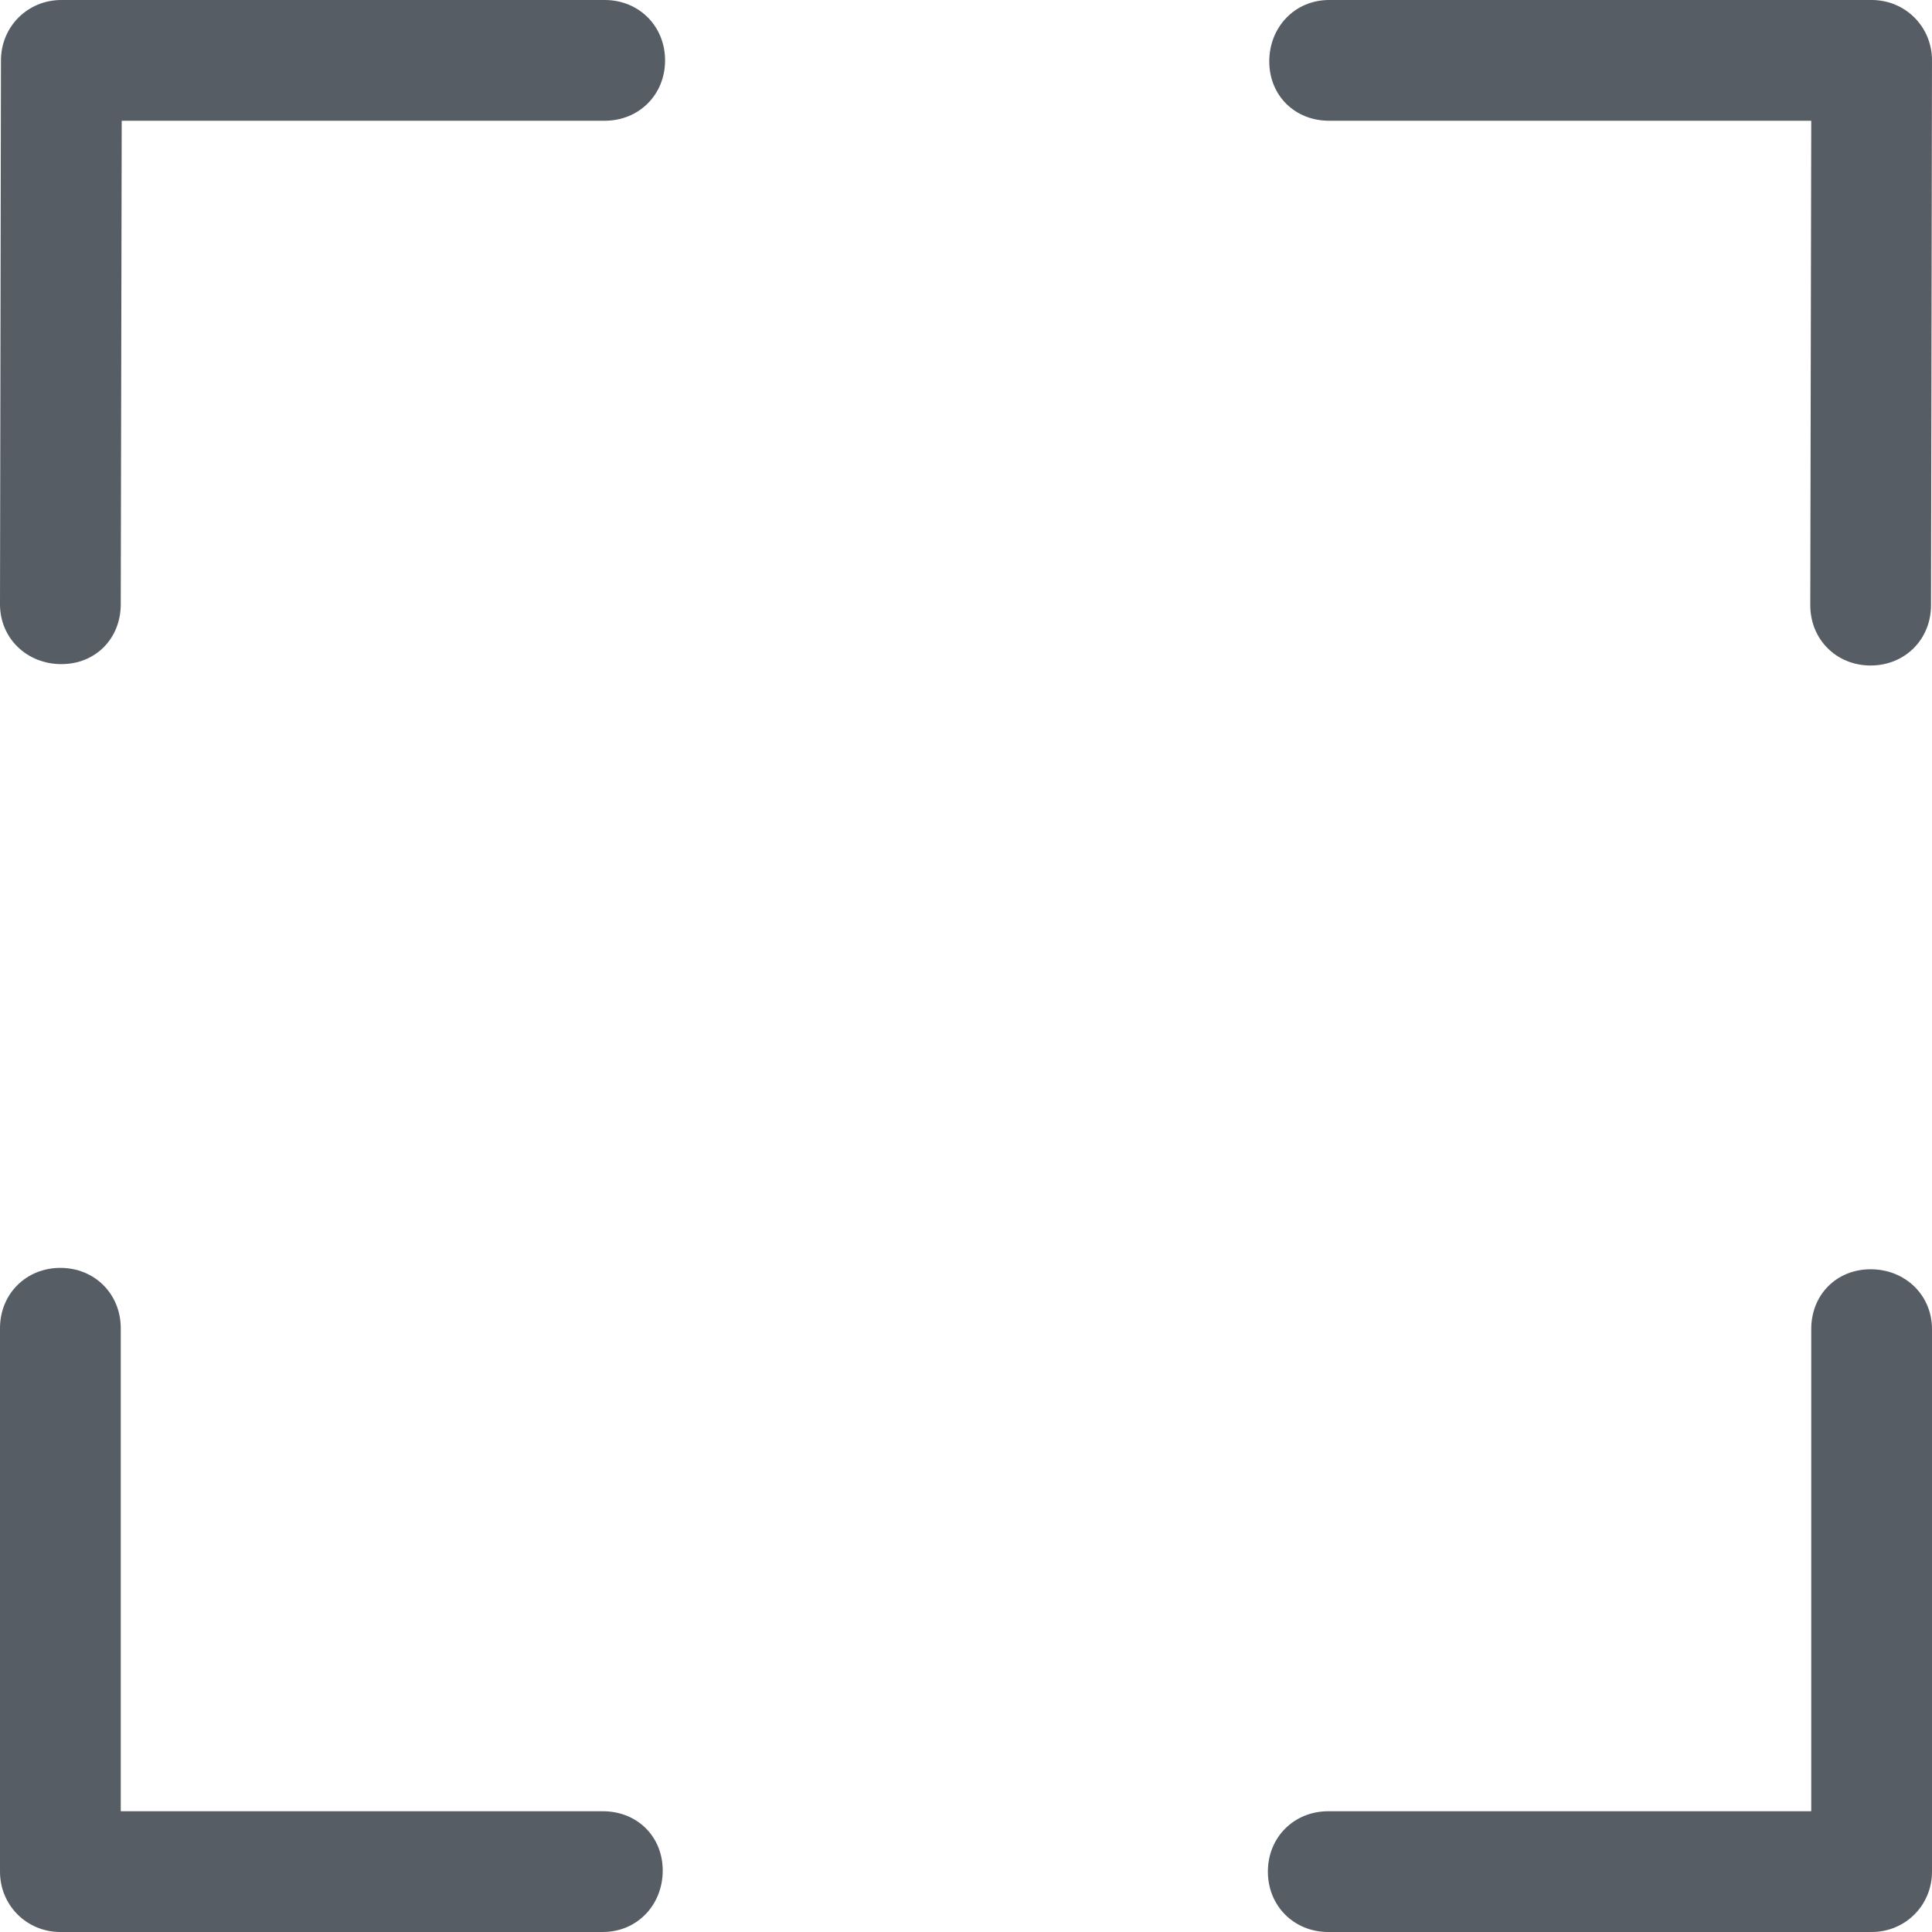 <?xml version="1.0" encoding="iso-8859-1"?>
<!-- Uploaded to: SVG Repo, www.svgrepo.com, Generator: SVG Repo Mixer Tools -->
<svg fill="#565D64" height="800px" width="800px" version="1.1" id="Capa_1" xmlns="http://www.w3.org/2000/svg" xmlns:xlink="http://www.w3.org/1999/xlink" 
	 viewBox="0 0 384.97 384.97" xml:space="preserve">
<g>
	<g id="Fullscreen">
		<path d="M384.97,12.03c0-6.713-5.317-12.03-12.03-12.03H264.847c-6.833,0-11.922,5.39-11.934,12.223
			c0,6.821,5.101,11.838,11.934,11.838h96.062l-0.193,96.519c0,6.833,5.197,12.03,12.03,12.03c6.833-0.012,12.03-5.197,12.03-12.03
			l0.193-108.369c0-0.036-0.012-0.06-0.012-0.084C384.958,12.09,384.97,12.066,384.97,12.03z"/>
		<path d="M120.496,0H12.403c-0.036,0-0.06,0.012-0.096,0.012C12.283,0.012,12.247,0,12.223,0C5.51,0,0.192,5.317,0.192,12.03
			L0,120.399c0,6.833,5.39,11.934,12.223,11.934c6.821,0,11.838-5.101,11.838-11.934l0.192-96.339h96.242
			c6.833,0,12.03-5.197,12.03-12.03C132.514,5.197,127.317,0,120.496,0z"/>
		<path d="M120.123,360.909H24.061v-96.242c0-6.833-5.197-12.03-12.03-12.03S0,257.833,0,264.667v108.092
			c0,0.036,0.012,0.06,0.012,0.084c0,0.036-0.012,0.06-0.012,0.096c0,6.713,5.317,12.03,12.03,12.03h108.092
			c6.833,0,11.922-5.39,11.934-12.223C132.057,365.926,126.956,360.909,120.123,360.909z"/>
		<path d="M372.747,252.913c-6.833,0-11.85,5.101-11.838,11.934v96.062h-96.242c-6.833,0-12.03,5.197-12.03,12.03
			s5.197,12.03,12.03,12.03h108.092c0.036,0,0.06-0.012,0.084-0.012c0.036-0.012,0.06,0.012,0.096,0.012
			c6.713,0,12.03-5.317,12.03-12.03V264.847C384.97,258.014,379.58,252.913,372.747,252.913z"/>
	</g>
	<g>
	</g>
	<g>
	</g>
	<g>
	</g>
	<g>
	</g>
	<g>
	</g>
	<g>
	</g>
</g>
</svg>